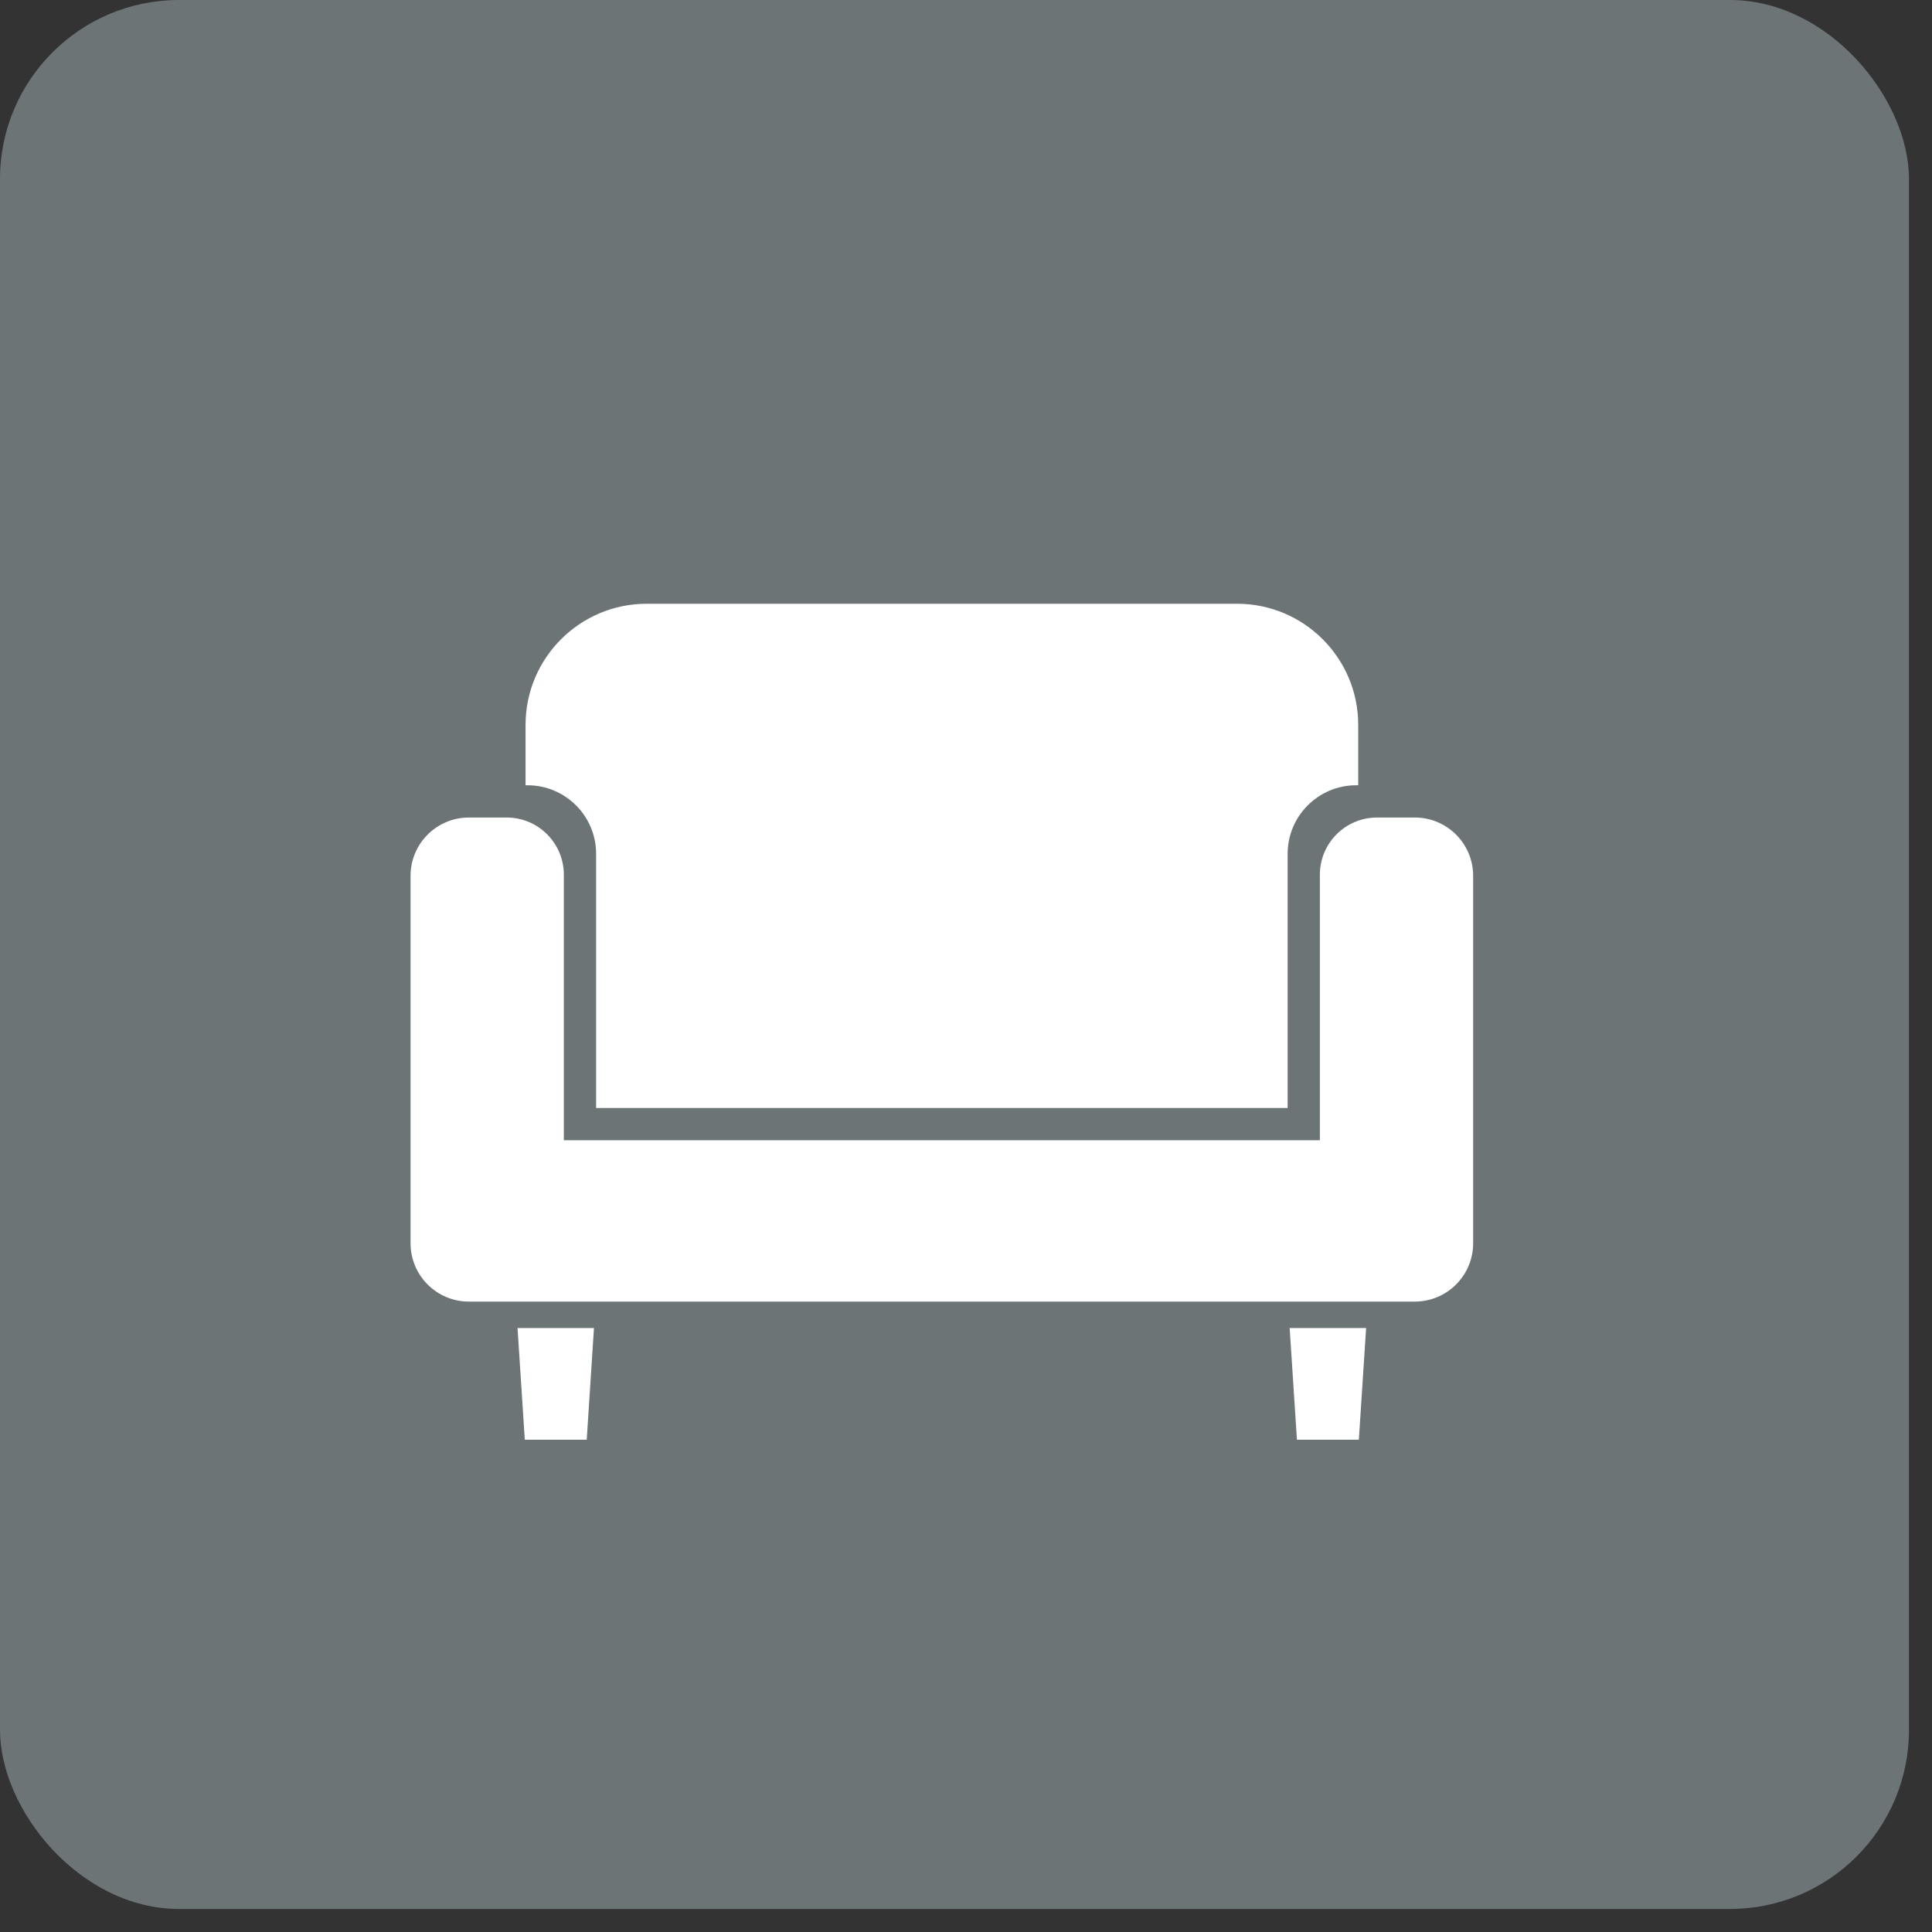 <svg width="80" height="80" viewBox="0 0 80 80" fill="none" xmlns="http://www.w3.org/2000/svg">
<rect x="0" y="0" width="80" height="80" fill="#333333" stroke="none"/>
<rect width="79.046" height="79.046" rx="7.411" fill="#6D7476"/>
<path d="M58.585 33.852H57.02C55.712 33.852 54.653 34.912 54.653 36.22V47.215H23.347V36.22C23.347 34.912 22.287 33.852 20.98 33.852H19.415C18.081 33.852 17 34.933 17 36.267V51.481C17 52.814 18.081 53.896 19.415 53.896H23.347H54.653H58.585C59.918 53.896 61 52.814 61 51.481V36.267C61 34.933 59.918 33.852 58.585 33.852Z" fill="white"/>
<path d="M21.731 59.617H24.295L24.595 54.99H21.43L21.731 59.617Z" fill="white"/>
<path d="M53.703 59.617H56.267L56.568 54.99H53.402L53.703 59.617Z" fill="white"/>
<path d="M24.684 35.357V45.879H53.318V35.357C53.318 33.788 54.59 32.516 56.158 32.516H56.241V30.019C56.241 27.247 53.994 25 51.222 25H26.78C24.009 25 21.762 27.247 21.762 30.019V32.516H21.844C23.413 32.517 24.684 33.788 24.684 35.357Z" fill="white"/>
</svg>

